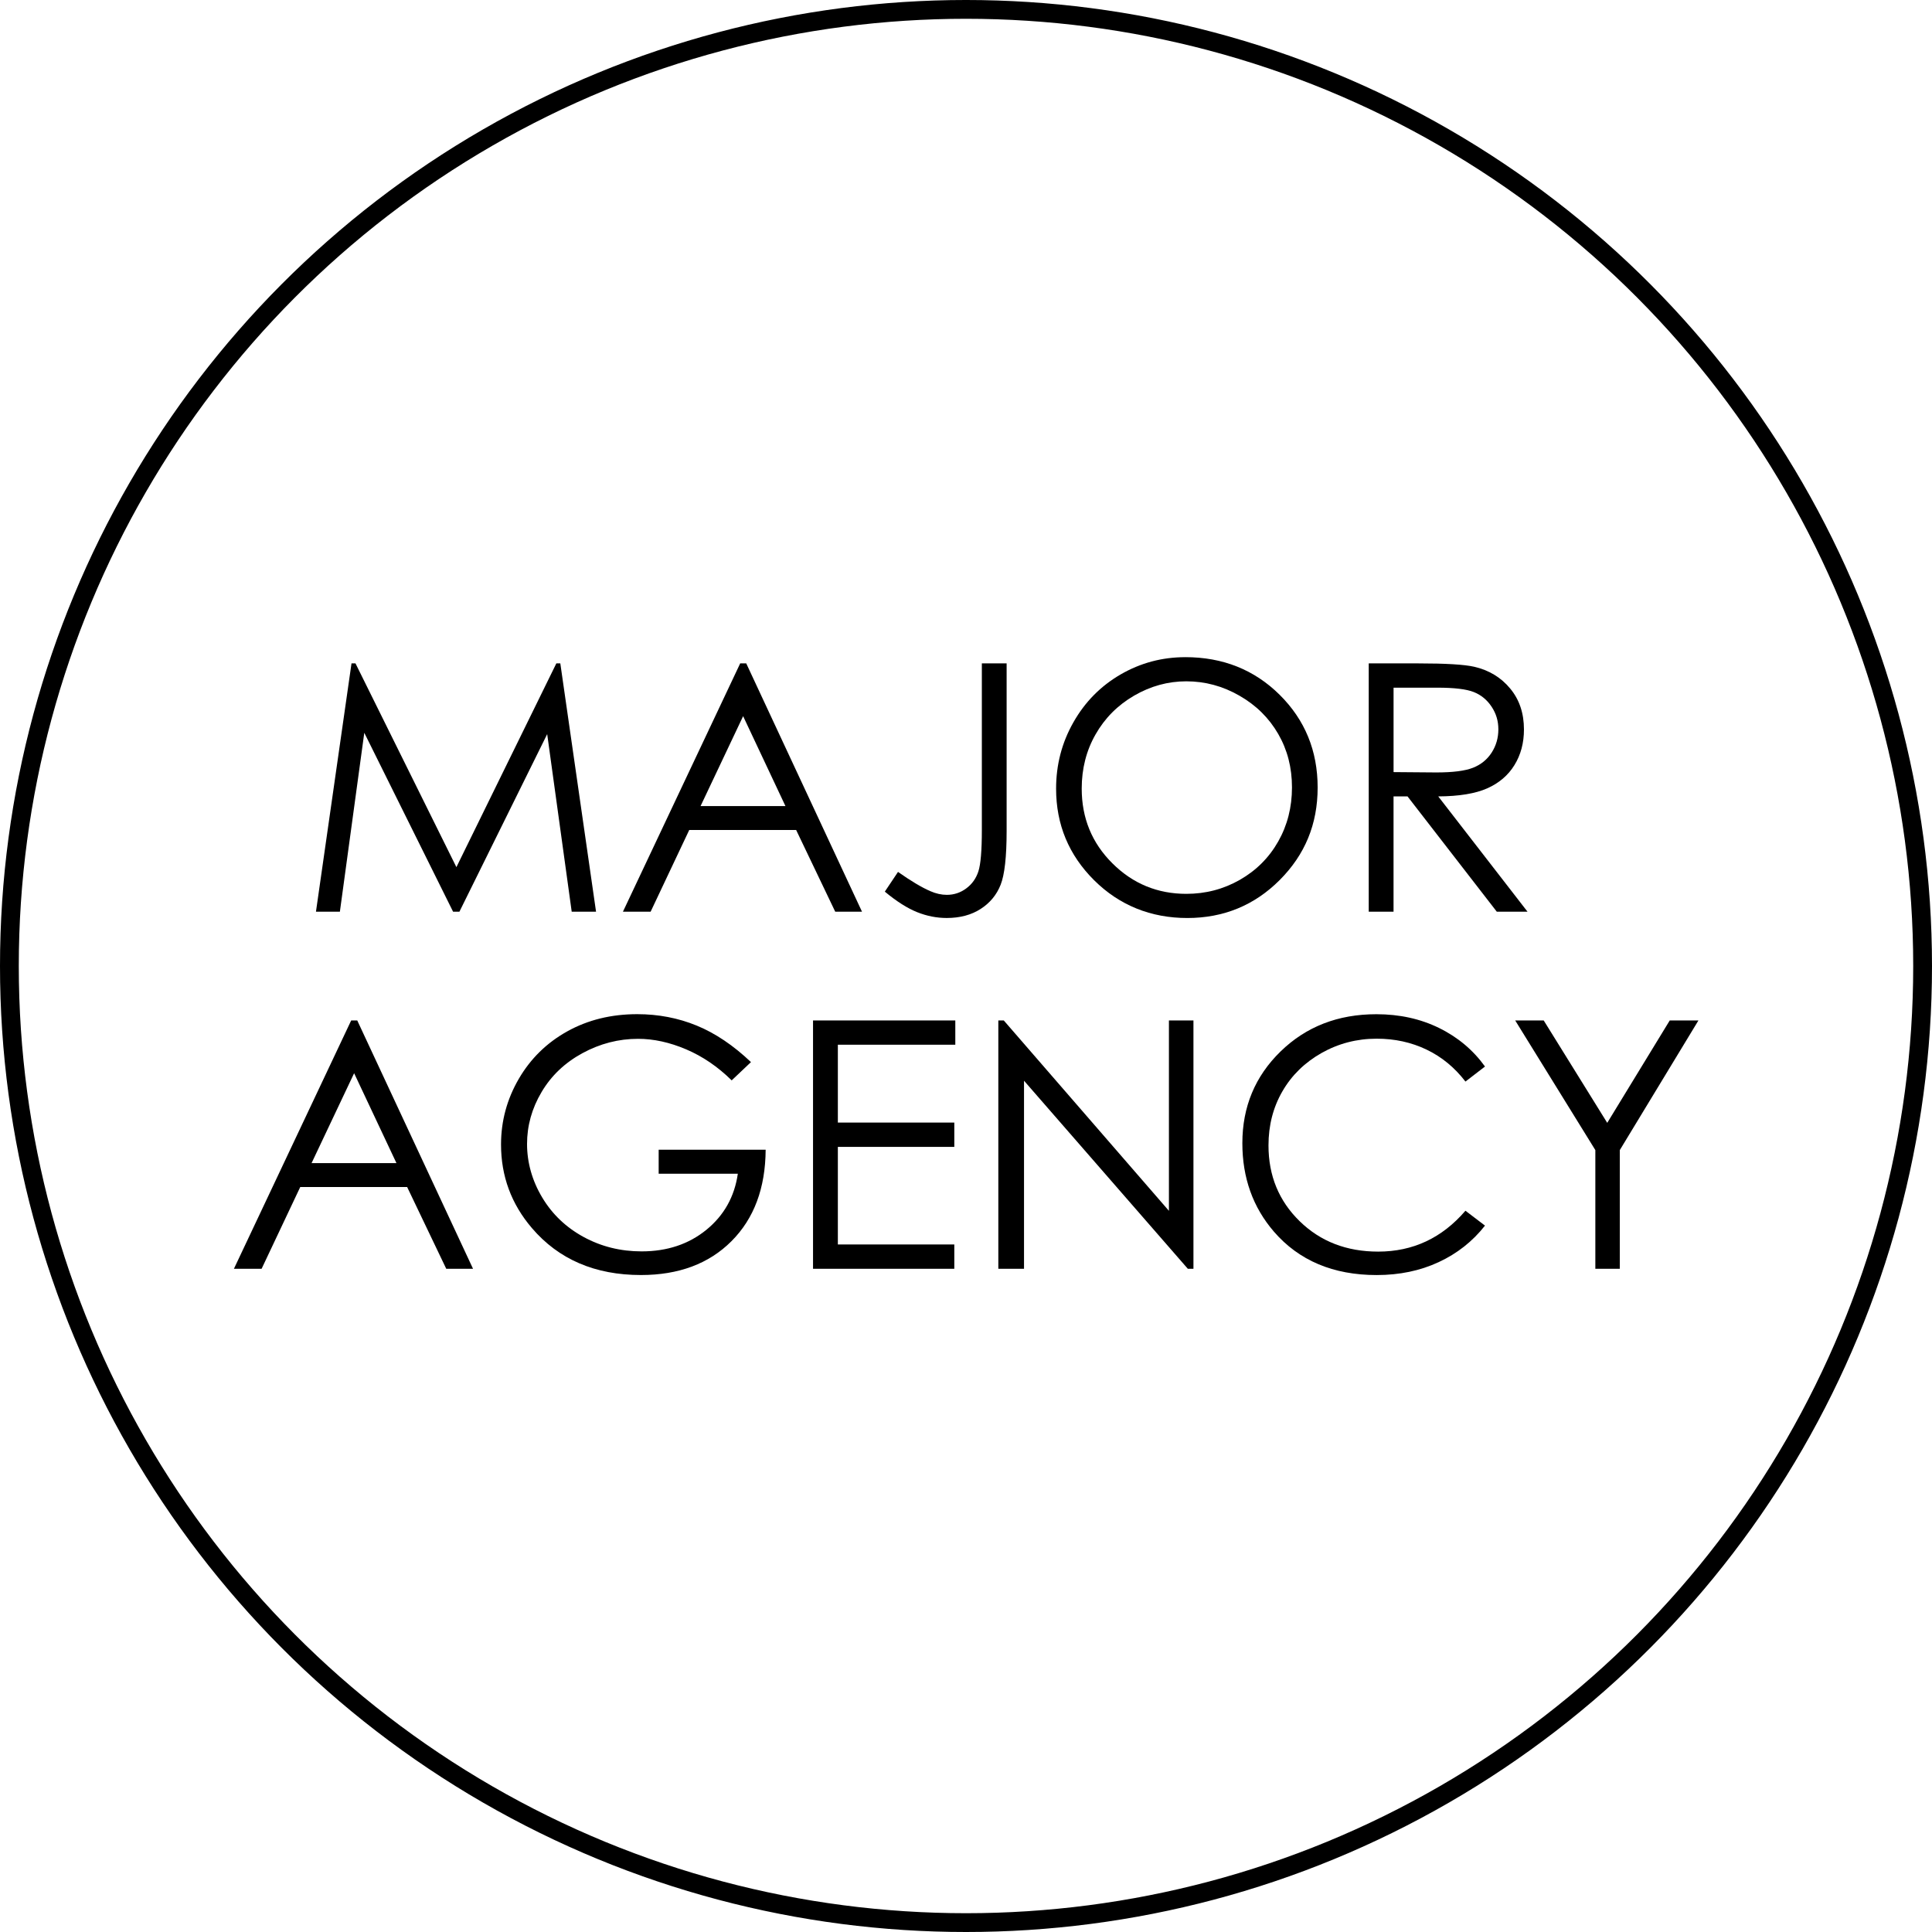 <?xml version="1.0" encoding="UTF-8"?> <svg xmlns="http://www.w3.org/2000/svg" xmlns:xlink="http://www.w3.org/1999/xlink" xmlns:svgjs="http://svgjs.com/svgjs" width="4113" height="4113"> <svg xmlns="http://www.w3.org/2000/svg" width="4113" height="4113" viewBox="0 0 4113 4113" fill="none"> <circle cx="2056.5" cy="2056.5" r="2036.5" stroke="black" stroke-width="40"></circle> <path d="M672.637 1940.95L748.325 1412.28H756.795L971.622 1846.05L1184.37 1412.28H1192.84L1268.92 1940.95H1217.11L1164.9 1562.83L978.011 1940.95H964.588L775.518 1560.01L723.558 1940.95H672.588H672.637Z" fill="black"></path> <path d="M1588.66 1412.28L1835.14 1940.95H1778.13L1694.91 1766.96H1467.3L1385.08 1940.95H1326.13L1575.78 1412.28H1588.71H1588.66ZM1582.02 1524.63L1491.43 1716.01H1672.12L1582.02 1524.63Z" fill="black"></path> <path d="M2090.19 1412.28H2142.99V1769.14C2142.99 1824 2138.68 1862.21 2130.21 1883.62C2121.74 1905.02 2107.57 1922.22 2087.61 1935.06C2067.8 1947.84 2043.67 1954.28 2015.49 1954.28C1994.19 1954.28 1973.14 1950.17 1952.48 1941.89C1931.68 1933.57 1908.8 1919.05 1883.68 1898.19L1911.77 1856.21C1939.36 1875.59 1962.24 1889.26 1980.47 1897.14C1992.56 1902.45 2004.25 1905.02 2015.79 1905.02C2030.8 1905.02 2044.62 1900.51 2056.9 1891.4C2069.33 1882.28 2077.95 1870.14 2082.86 1855.07C2087.76 1840.01 2090.24 1810.72 2090.24 1767.36V1412.28H2090.19Z" fill="black"></path> <path d="M2523.16 1399C2603.31 1399 2670.27 1425.71 2724.22 1479.13C2778.16 1532.6 2805.11 1598.37 2805.11 1676.52C2805.11 1754.67 2778.16 1819.49 2724.37 1873.46C2670.57 1927.32 2604.94 1954.33 2527.62 1954.33C2450.3 1954.33 2383.08 1927.47 2329.19 1873.85C2275.25 1820.13 2248.3 1755.26 2248.3 1679C2248.3 1628.25 2260.48 1581.12 2285.1 1537.81C2309.62 1494.45 2343.21 1460.45 2385.56 1435.87C2428.01 1411.29 2473.82 1399.05 2523.21 1399.05L2523.16 1399ZM2525.49 1450.44C2486.46 1450.44 2449.41 1460.6 2414.34 1480.97C2379.36 1501.33 2352.02 1528.84 2332.36 1563.38C2312.64 1597.87 2302.84 1636.38 2302.84 1678.8C2302.84 1741.68 2324.63 1794.71 2368.22 1837.97C2411.66 1881.29 2464.26 1902.89 2525.54 1902.89C2566.65 1902.89 2604.59 1892.98 2639.42 1873.11C2674.39 1853.14 2701.58 1825.93 2721.15 1791.44C2740.71 1756.9 2750.47 1718.54 2750.47 1676.32C2750.47 1634.1 2740.76 1596.38 2721.15 1562.44C2701.53 1528.49 2674.14 1501.33 2638.52 1480.97C2603.06 1460.6 2565.41 1450.44 2525.49 1450.44Z" fill="black"></path> <path d="M2913.93 1412.28H3019.19C3077.79 1412.28 3117.56 1414.66 3138.47 1419.47C3169.72 1426.65 3195.33 1442.06 3214.9 1465.7C3234.61 1489.29 3244.32 1518.43 3244.32 1552.97C3244.32 1581.72 3237.53 1607.04 3224.01 1628.89C3210.59 1650.7 3191.12 1667.2 3166.01 1678.35C3140.89 1689.5 3106.17 1695.2 3061.84 1695.45L3251.9 1940.9H3186.51L2996.45 1695.45H2966.68V1940.9H2913.88V1412.28H2913.93ZM2966.73 1464.02V1643.71L3057.73 1644.45C3093.04 1644.45 3119.05 1641.13 3136.04 1634.39C3152.88 1627.7 3166.06 1616.95 3175.57 1602.18C3185.03 1587.46 3189.83 1571.01 3189.83 1552.77C3189.83 1534.54 3185.03 1518.93 3175.42 1504.46C3165.81 1489.99 3153.28 1479.58 3137.62 1473.34C3121.97 1467.09 3096.11 1463.97 3059.96 1463.97H2966.78L2966.73 1464.02Z" fill="black"></path> <path d="M760.528 2172.38L1007.01 2701.05H949.993L866.777 2527.06H639.171L556.945 2701.05H498L747.649 2172.38H760.577H760.528ZM753.89 2284.73L663.293 2476.12H843.992L753.89 2284.73Z" fill="black"></path> <path d="M1598.68 2261.14L1557.67 2299.99C1528.25 2271 1496 2249 1460.93 2234.03C1425.86 2219.06 1391.63 2211.53 1358.4 2211.53C1316.89 2211.53 1277.51 2221.69 1239.96 2242.06C1202.51 2262.43 1173.49 2290.03 1152.93 2324.87C1132.23 2359.71 1122.02 2396.63 1122.02 2435.43C1122.02 2474.23 1132.62 2513.04 1154.02 2548.82C1175.32 2584.65 1204.74 2612.79 1242.29 2633.31C1279.99 2653.83 1321.1 2664.04 1365.88 2664.04C1420.31 2664.04 1466.23 2648.72 1503.88 2618.05C1541.42 2587.37 1563.71 2547.58 1570.75 2498.71H1402.23V2447.67H1629.99C1629.49 2529.39 1605.22 2594.31 1557.22 2642.33C1509.23 2690.35 1444.93 2714.38 1364.54 2714.38C1266.81 2714.38 1189.34 2681.08 1132.38 2614.43C1088.54 2563.19 1066.64 2503.87 1066.64 2436.57C1066.64 2386.42 1079.33 2339.88 1104.44 2296.72C1129.55 2253.61 1164.03 2219.86 1207.86 2195.53C1251.7 2171.19 1301.28 2159.05 1356.56 2159.05C1401.39 2159.05 1443.59 2167.13 1483.12 2183.33C1522.65 2199.54 1561.19 2225.46 1598.73 2261.09L1598.68 2261.14Z" fill="black"></path> <path d="M1730.89 2172.38H2033.74V2224.12H1783.69V2389.84H2031.61V2441.58H1783.69V2649.37H2031.61V2701.1H1730.84V2172.43L1730.89 2172.38Z" fill="black"></path> <path d="M2125.32 2701.1V2172.43H2136.92L2488.5 2577.71V2172.43H2540.71V2701.1H2528.77L2180.01 2300.73V2701.1H2125.37H2125.32Z" fill="black"></path> <path d="M3161.37 2270.51L3119.76 2302.52C3096.73 2272.54 3069.19 2249.89 3036.89 2234.43C3004.59 2218.97 2969.33 2211.24 2930.79 2211.24C2888.59 2211.24 2849.55 2221.39 2813.59 2241.61C2777.78 2261.88 2749.84 2289.09 2730.13 2323.23C2710.32 2357.43 2700.46 2395.78 2700.46 2438.45C2700.46 2502.88 2722.6 2556.7 2766.83 2599.81C2811.02 2642.97 2866.69 2664.53 2934.01 2664.53C3008.01 2664.53 3069.93 2635.54 3119.76 2577.51L3161.37 2609.18C3135.02 2642.73 3102.18 2668.64 3062.75 2686.93C3023.37 2705.27 2979.38 2714.43 2930.79 2714.43C2838.36 2714.43 2765.35 2683.66 2712.05 2622.06C2667.22 2570.08 2644.83 2507.29 2644.83 2433.75C2644.83 2356.34 2671.93 2291.22 2726.22 2238.39C2780.5 2185.57 2848.32 2159.15 2930.1 2159.15C2979.48 2159.15 3023.91 2168.96 3063.69 2188.49C3103.46 2208.01 3136.06 2235.37 3161.42 2270.55L3161.37 2270.51Z" fill="black"></path> <path d="M3225.66 2172.38H3286.34L3421.62 2390.43L3554.71 2172.38H3615.79L3448.36 2448.41V2701.1H3396.3V2448.41L3225.66 2172.38Z" fill="black"></path> </svg> <style>@media (prefers-color-scheme: light) { :root { filter: none; } } </style> </svg> 